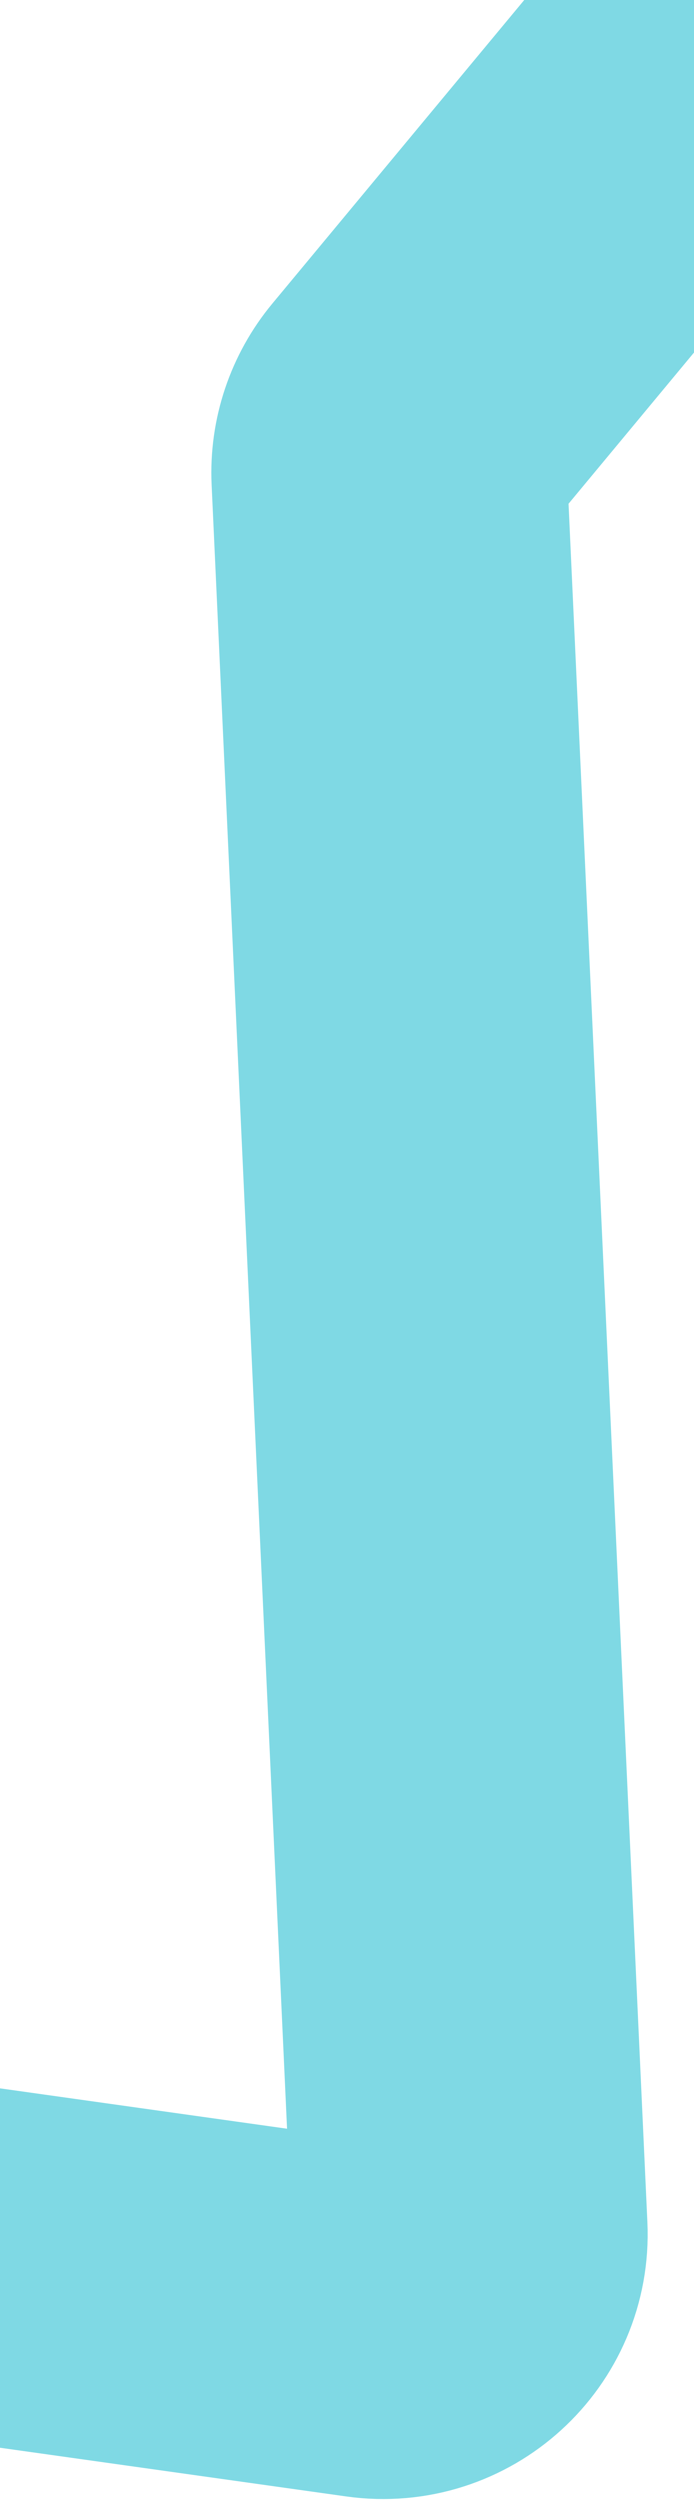 <?xml version="1.0" encoding="UTF-8"?> <svg xmlns="http://www.w3.org/2000/svg" width="320" height="1152" viewBox="0 0 320 1152" fill="none"><g clip-path="url(#clip0_2133_409)"><path d="M-374.848 1802.54V1802.54C-418.289 1794.65 -446.688 1752.51 -437.685 1709.29L-367.853 1374.03L-275.864 1041.49C-270.509 1022.13 -251.632 1009.75 -231.744 1012.54L171.067 1069.16C195.871 1072.65 217.741 1052.74 216.592 1027.71L179.492 219.64C179.035 209.685 182.31 199.919 188.676 192.252L337.338 13.214" stroke="#5FCFDD" stroke-opacity="0.8" stroke-width="164"></path></g><defs><clipPath id="clip0_2133_409"><rect width="320" height="1152" fill="white"></rect></clipPath></defs></svg> 